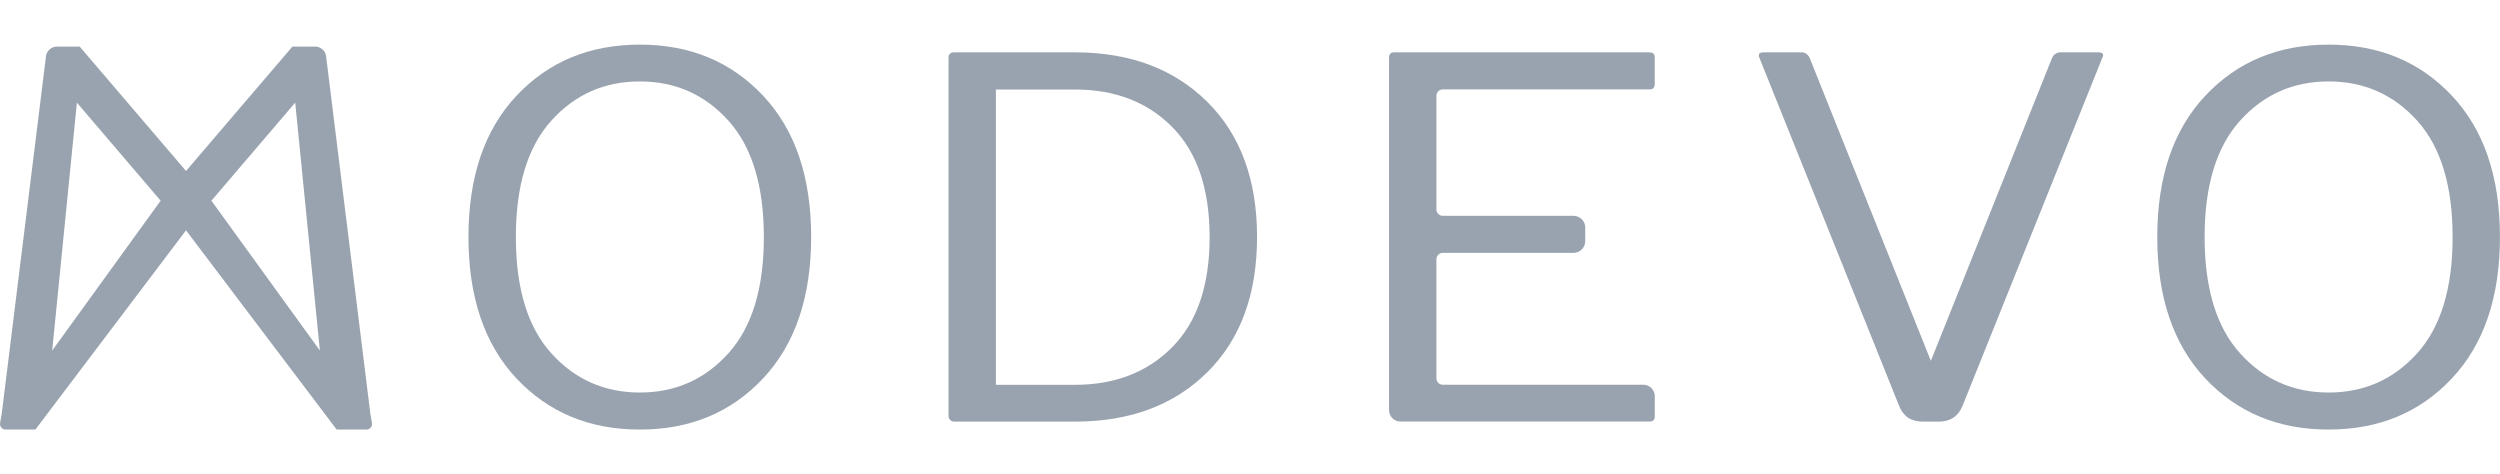 <svg
  version="1.1"
  xmlns="http://www.w3.org/2000/svg"
  xmlns:xlink="http://www.w3.org/1999/xlink"
  viewBox="0 -10 560.28 106.28"
  style="enable-background:new 0 0 560.28 86.28;"
  xml:space="preserve"
>
<style type="text/css">
  .st0{fill:#99A3AF;}
</style>
<g>
  <path class="st0" d="M82.11,86.28c0.79,0,1.38-0.71,1.25-1.48L83,82.71l0,0L73.07,2.49V2.48c-0.22-1.18-1.25-2.04-2.45-2.04h-5.09
    L41.69,28.32L17.86,0.44h-5.09c-1.2,0-2.23,0.86-2.45,2.04v0.01L0.39,82.71l-0.37,2.1c-0.13,0.76,0.45,1.46,1.23,1.46h6.68
    l33.76-44.65l33.76,44.65l0,0h6.66V86.28z M11.7,68.56L17.23,13L36,34.98L11.7,68.56z M47.38,34.98L66.16,13l5.53,55.56
    L47.38,34.98z"/>
  <path class="st0" d="M115.72,74.79c-7.16-7.66-10.73-18.22-10.73-31.68c0-13.47,3.59-24.02,10.76-31.65
    C122.93,3.82,132.14,0,143.39,0s20.47,3.82,27.64,11.46c7.18,7.64,10.76,18.19,10.76,31.65c0,13.47-3.59,24.03-10.76,31.68
    c-7.18,7.66-16.39,11.48-27.64,11.48C132.14,86.28,122.92,82.45,115.72,74.79z M163.25,17.05c-5.29-5.87-11.91-8.8-19.85-8.8
    c-7.95,0-14.56,2.93-19.85,8.8s-7.94,14.55-7.94,26.06c0,11.5,2.64,20.19,7.94,26.06c5.29,5.87,11.91,8.8,19.85,8.8
    s14.56-2.93,19.85-8.8c5.29-5.87,7.94-14.55,7.94-26.06C171.18,31.61,168.54,22.92,163.25,17.05z"/>
  <path class="st0" d="M212.58,83.22V2.94c0-0.77,0.38-1.17,1.15-1.21h27.18c12.27,0,22.14,3.68,29.61,11.05
    c7.46,7.37,11.2,17.48,11.2,30.33S278,66.07,270.55,73.44c-7.44,7.37-17.32,11.05-29.63,11.05h-27.07
    C213.14,84.49,212.58,83.92,212.58,83.22z M223.19,76.24h17.72c8.96,0,16.24-2.82,21.81-8.45c5.58-5.64,8.37-13.85,8.37-24.64
    s-2.78-19.01-8.34-24.64c-5.56-5.64-12.84-8.45-21.84-8.45h-17.72V76.24z"/>
  <path class="st0" d="M311.3,81.91V2.94c0-0.81,0.38-1.21,1.15-1.21h57.25c0.77,0,1.15,0.4,1.15,1.21v5.89
    c0,0.81-0.39,1.21-1.15,1.21h-46.36c-0.79,0-1.42,0.64-1.42,1.42v25.49c0,0.79,0.64,1.42,1.42,1.42h29.3
    c1.45,0,2.63,1.18,2.63,2.63v3.04c0,1.45-1.18,2.63-2.63,2.63h-29.3c-0.79,0-1.42,0.64-1.42,1.42V74.8c0,0.79,0.64,1.42,1.42,1.42
    h44.94c1.42,0,2.58,1.15,2.58,2.58v4.52c0,0.77-0.39,1.15-1.15,1.15h-55.83C312.45,84.49,311.3,83.34,311.3,81.91z"/>
  <path class="st0" d="M394.3,2.94c-0.12-0.23-0.15-0.42-0.12-0.58c0-0.42,0.37-0.63,1.1-0.63h8.48c0.77,0,1.37,0.4,1.79,1.21
    l27.18,67.93l27.18-67.93c0.38-0.77,0.98-1.17,1.79-1.21h8.48c1.08,0,1.4,0.4,0.98,1.21l-31.34,78.03
    c-0.96,2.35-2.73,3.52-5.31,3.52h-3.58c-2.62,0-4.39-1.17-5.31-3.52L394.3,2.94z"/>
  <path class="st0" d="M494.2,74.79c-7.16-7.66-10.73-18.22-10.73-31.68c0-13.47,3.59-24.02,10.76-31.65
    C501.4,3.82,510.61,0,521.87,0c11.25,0,20.47,3.82,27.64,11.46c7.18,7.64,10.76,18.19,10.76,31.65c0,13.47-3.59,24.03-10.76,31.68
    c-7.18,7.66-16.39,11.48-27.64,11.48C510.61,86.28,501.39,82.45,494.2,74.79z M541.72,17.05c-5.29-5.87-11.91-8.8-19.85-8.8
    c-7.95,0-14.56,2.93-19.85,8.8s-7.94,14.55-7.94,26.06c0,11.5,2.64,20.19,7.94,26.06c5.29,5.87,11.91,8.8,19.85,8.8
    s14.56-2.93,19.85-8.8s7.94-14.55,7.94-26.06C549.66,31.61,547.01,22.92,541.72,17.05z"/>
</g>
</svg>

